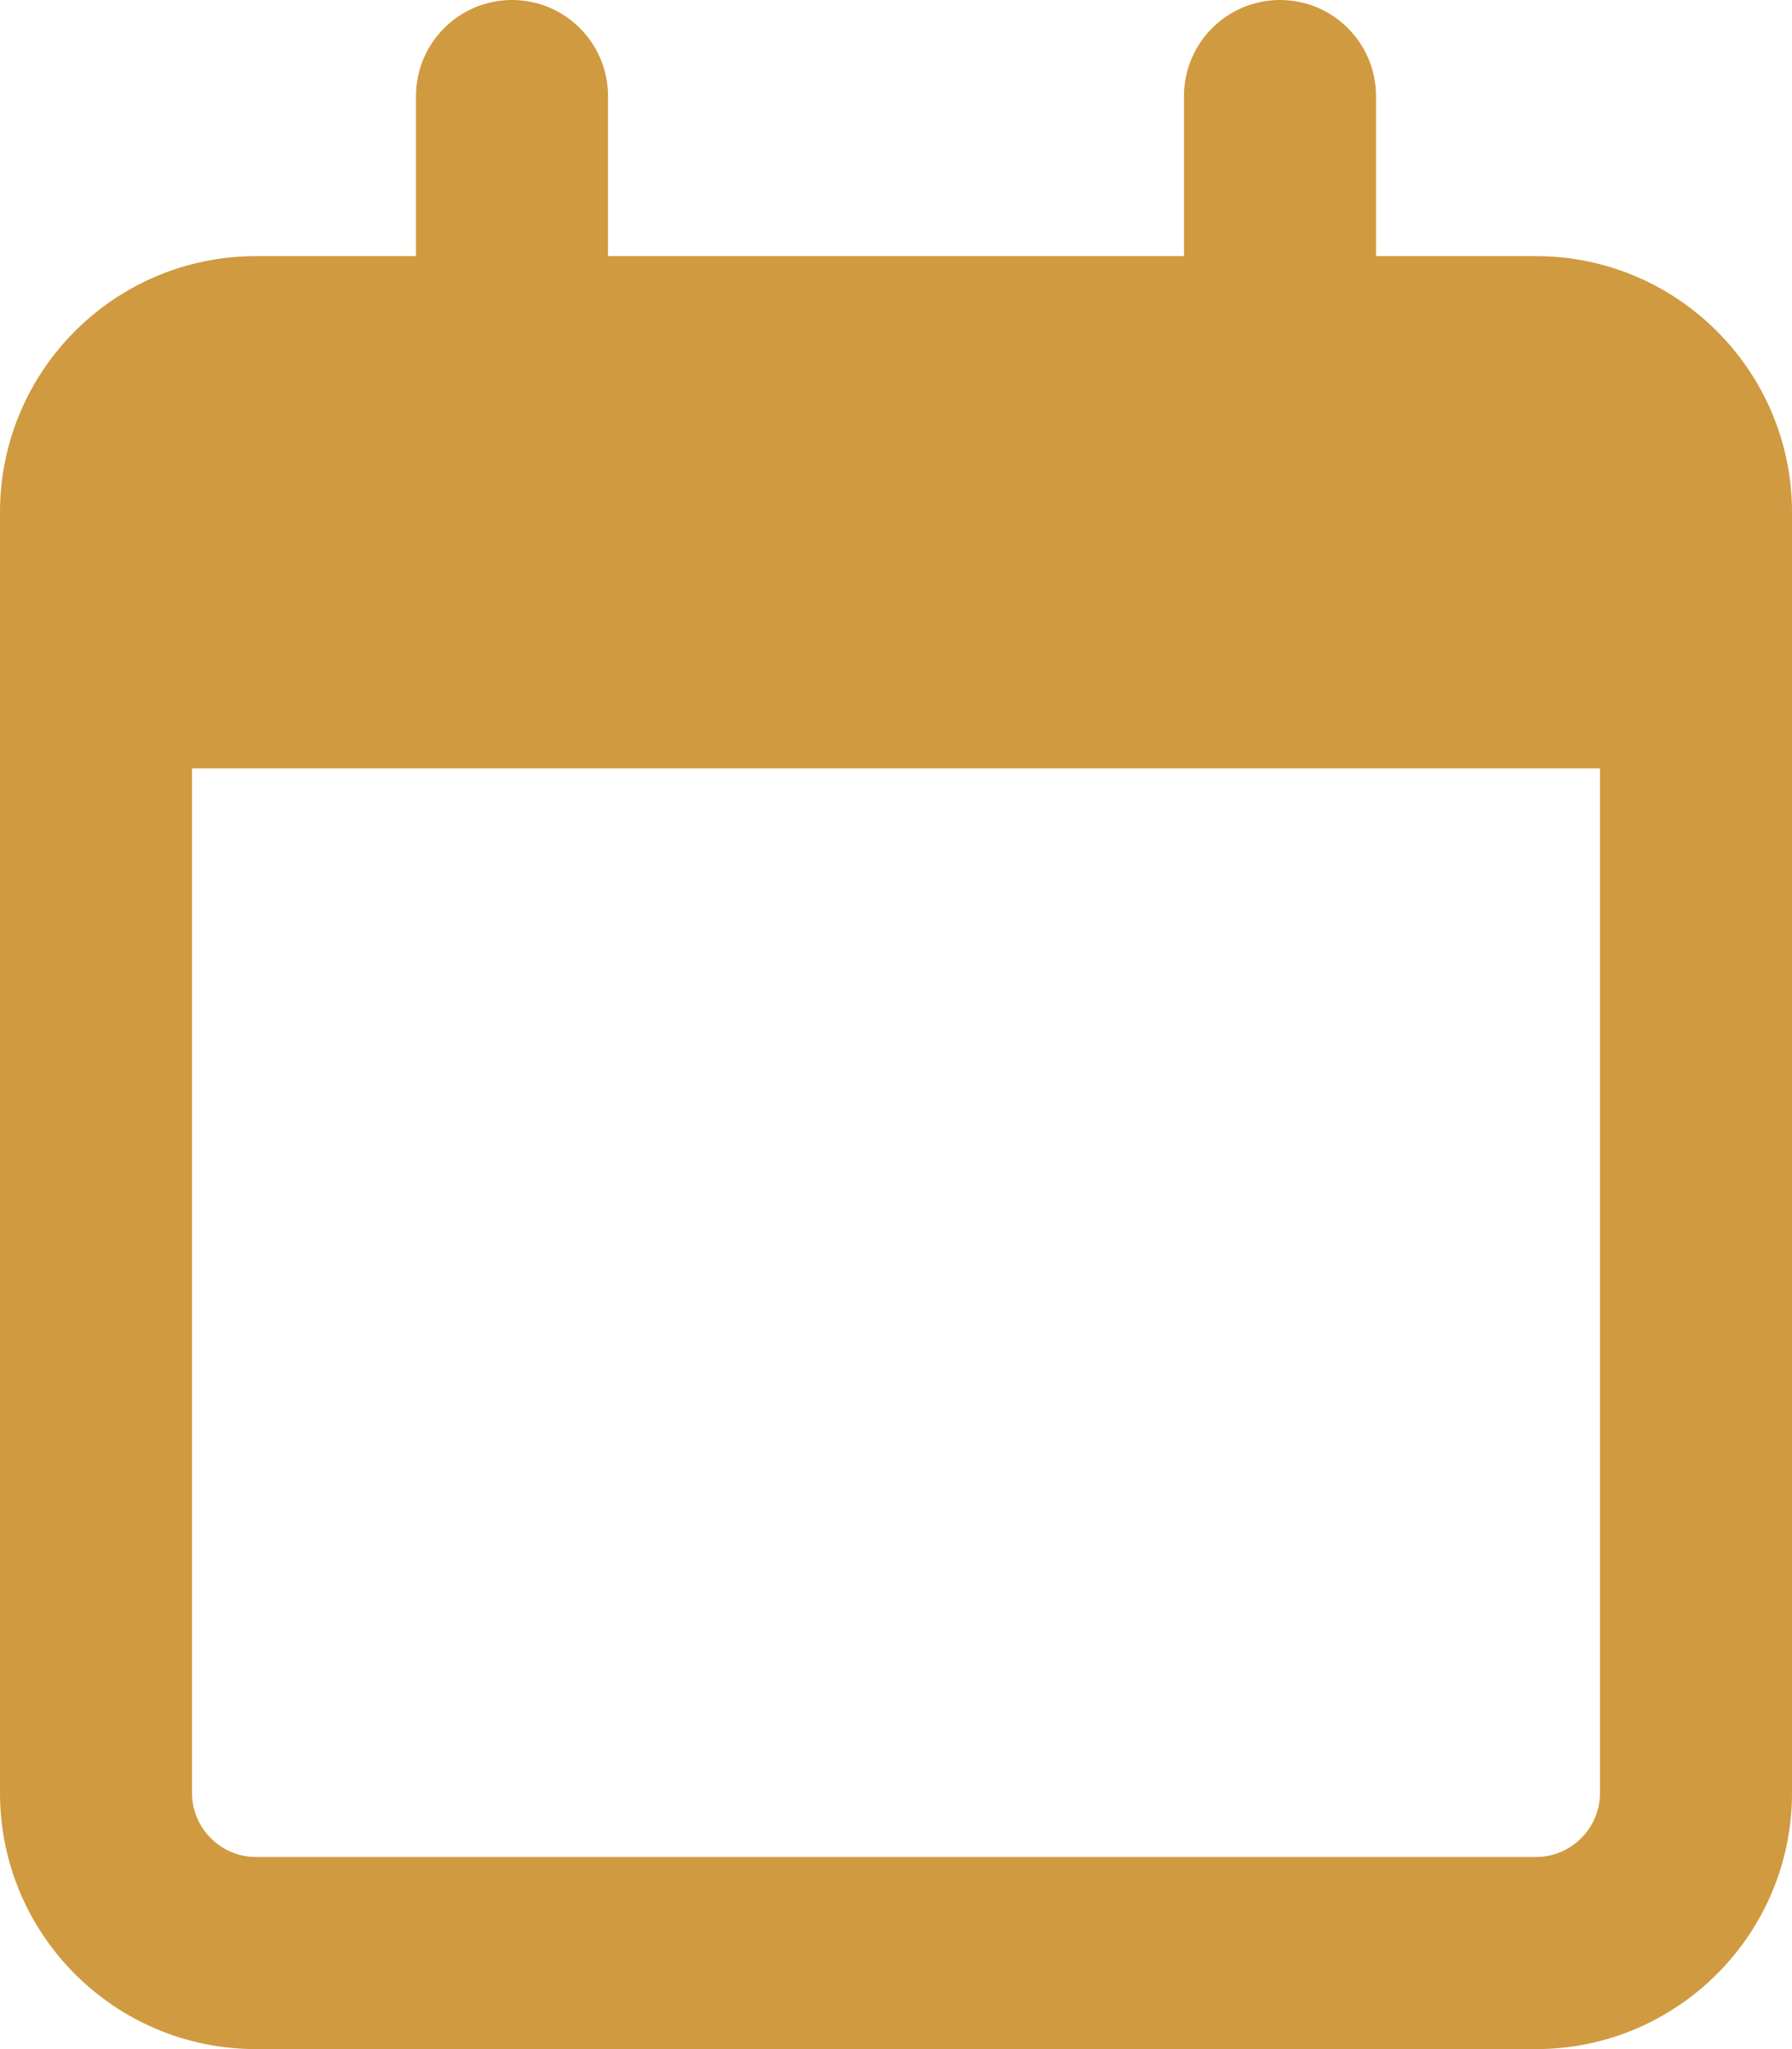 <?xml version="1.0" encoding="UTF-8"?>
<svg id="Layer_1" xmlns="http://www.w3.org/2000/svg" version="1.1" viewBox="0 0 448 512">
  <!-- Generator: Adobe Illustrator 29.3.1, SVG Export Plug-In . SVG Version: 2.1.0 Build 151)  -->
  <defs>
    <style>
      .st0 {
        fill: #d09a40;
      }
    </style>
  </defs>
  <path class="st0" d="M152,64h144V24c0-13.2,10.7-24,24-24s24,10.8,24,24v40h40c35.3,0,64,28.7,64,64v320c0,35.3-28.7,64-64,64H64c-35.4,0-64-28.7-64-64V128c0-35.3,28.6-64,64-64h40V24c0-13.2,10.7-24,24-24s24,10.8,24,24v40ZM48,448c0,8.8,7.2,16,16,16h320c8.8,0,16-7.2,16-16V192H48v256Z"/>
</svg>